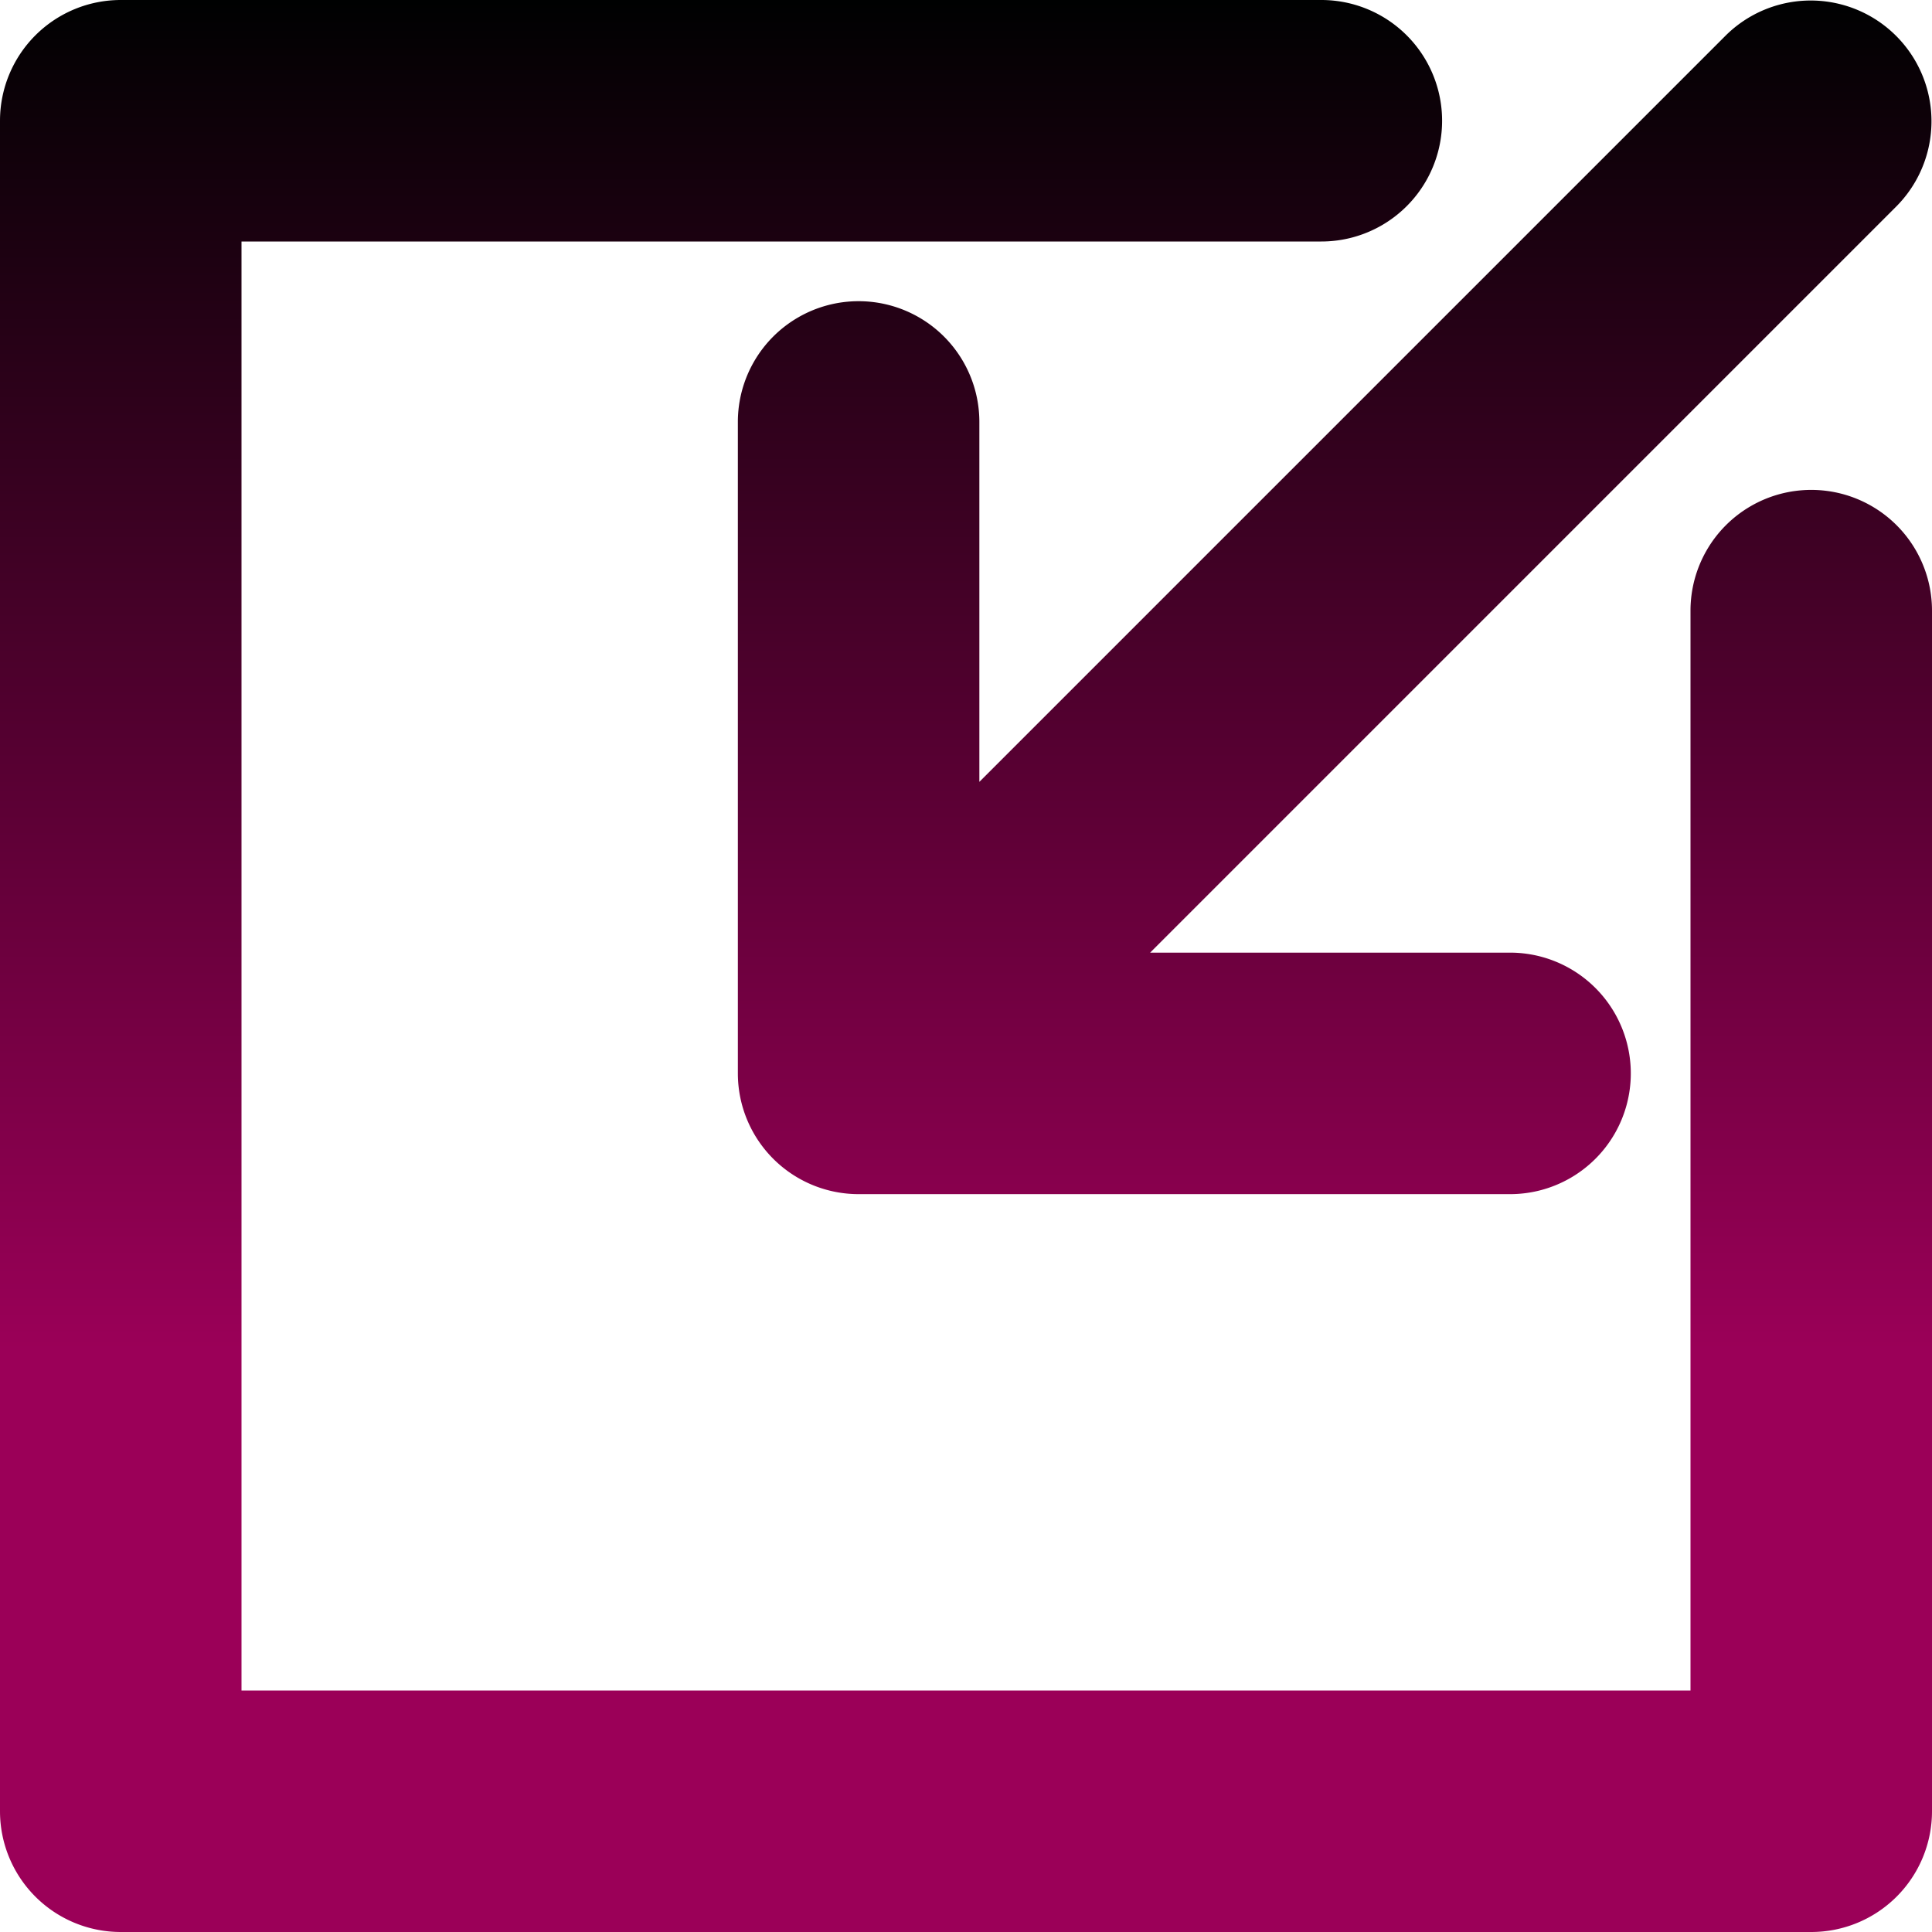 <svg xmlns="http://www.w3.org/2000/svg" version="1.1" xmlns:xlink="http://www.w3.org/1999/xlink" width="512" height="512" x="0" y="0" viewBox="0 0 512 512" style="enable-background:new 0 0 512 512" xml:space="preserve"><g><linearGradient id="a" x1="256" x2="256" y1="512" gradientUnits="userSpaceOnUse"><stop stop-opacity="1" stop-color="#9b0058" offset="0"></stop><stop stop-opacity="1" stop-color="#9b0058" offset="0.299"></stop><stop stop-opacity="1" stop-color="#000101" offset="1"></stop></linearGradient><path fill="url(#a)" d="M0 480V32A32 32 0 0 1 32 0h318.171a32 32 0 0 1 0 64H64v384h384V161.829a32 32 0 1 1 64 0V480a32 32 0 0 1-32 32H32a32 32 0 0 1-32-32zm259.541-368.18a32 32 0 0 0-64 0v172.639a32 32 0 0 0 32 32H400.18a32 32 0 0 0 0-64H304.8L502.627 54.627a32 32 0 0 0-45.254-45.254L259.541 207.2z" opacity="1" data-original="url(#a)"></path></g></svg>